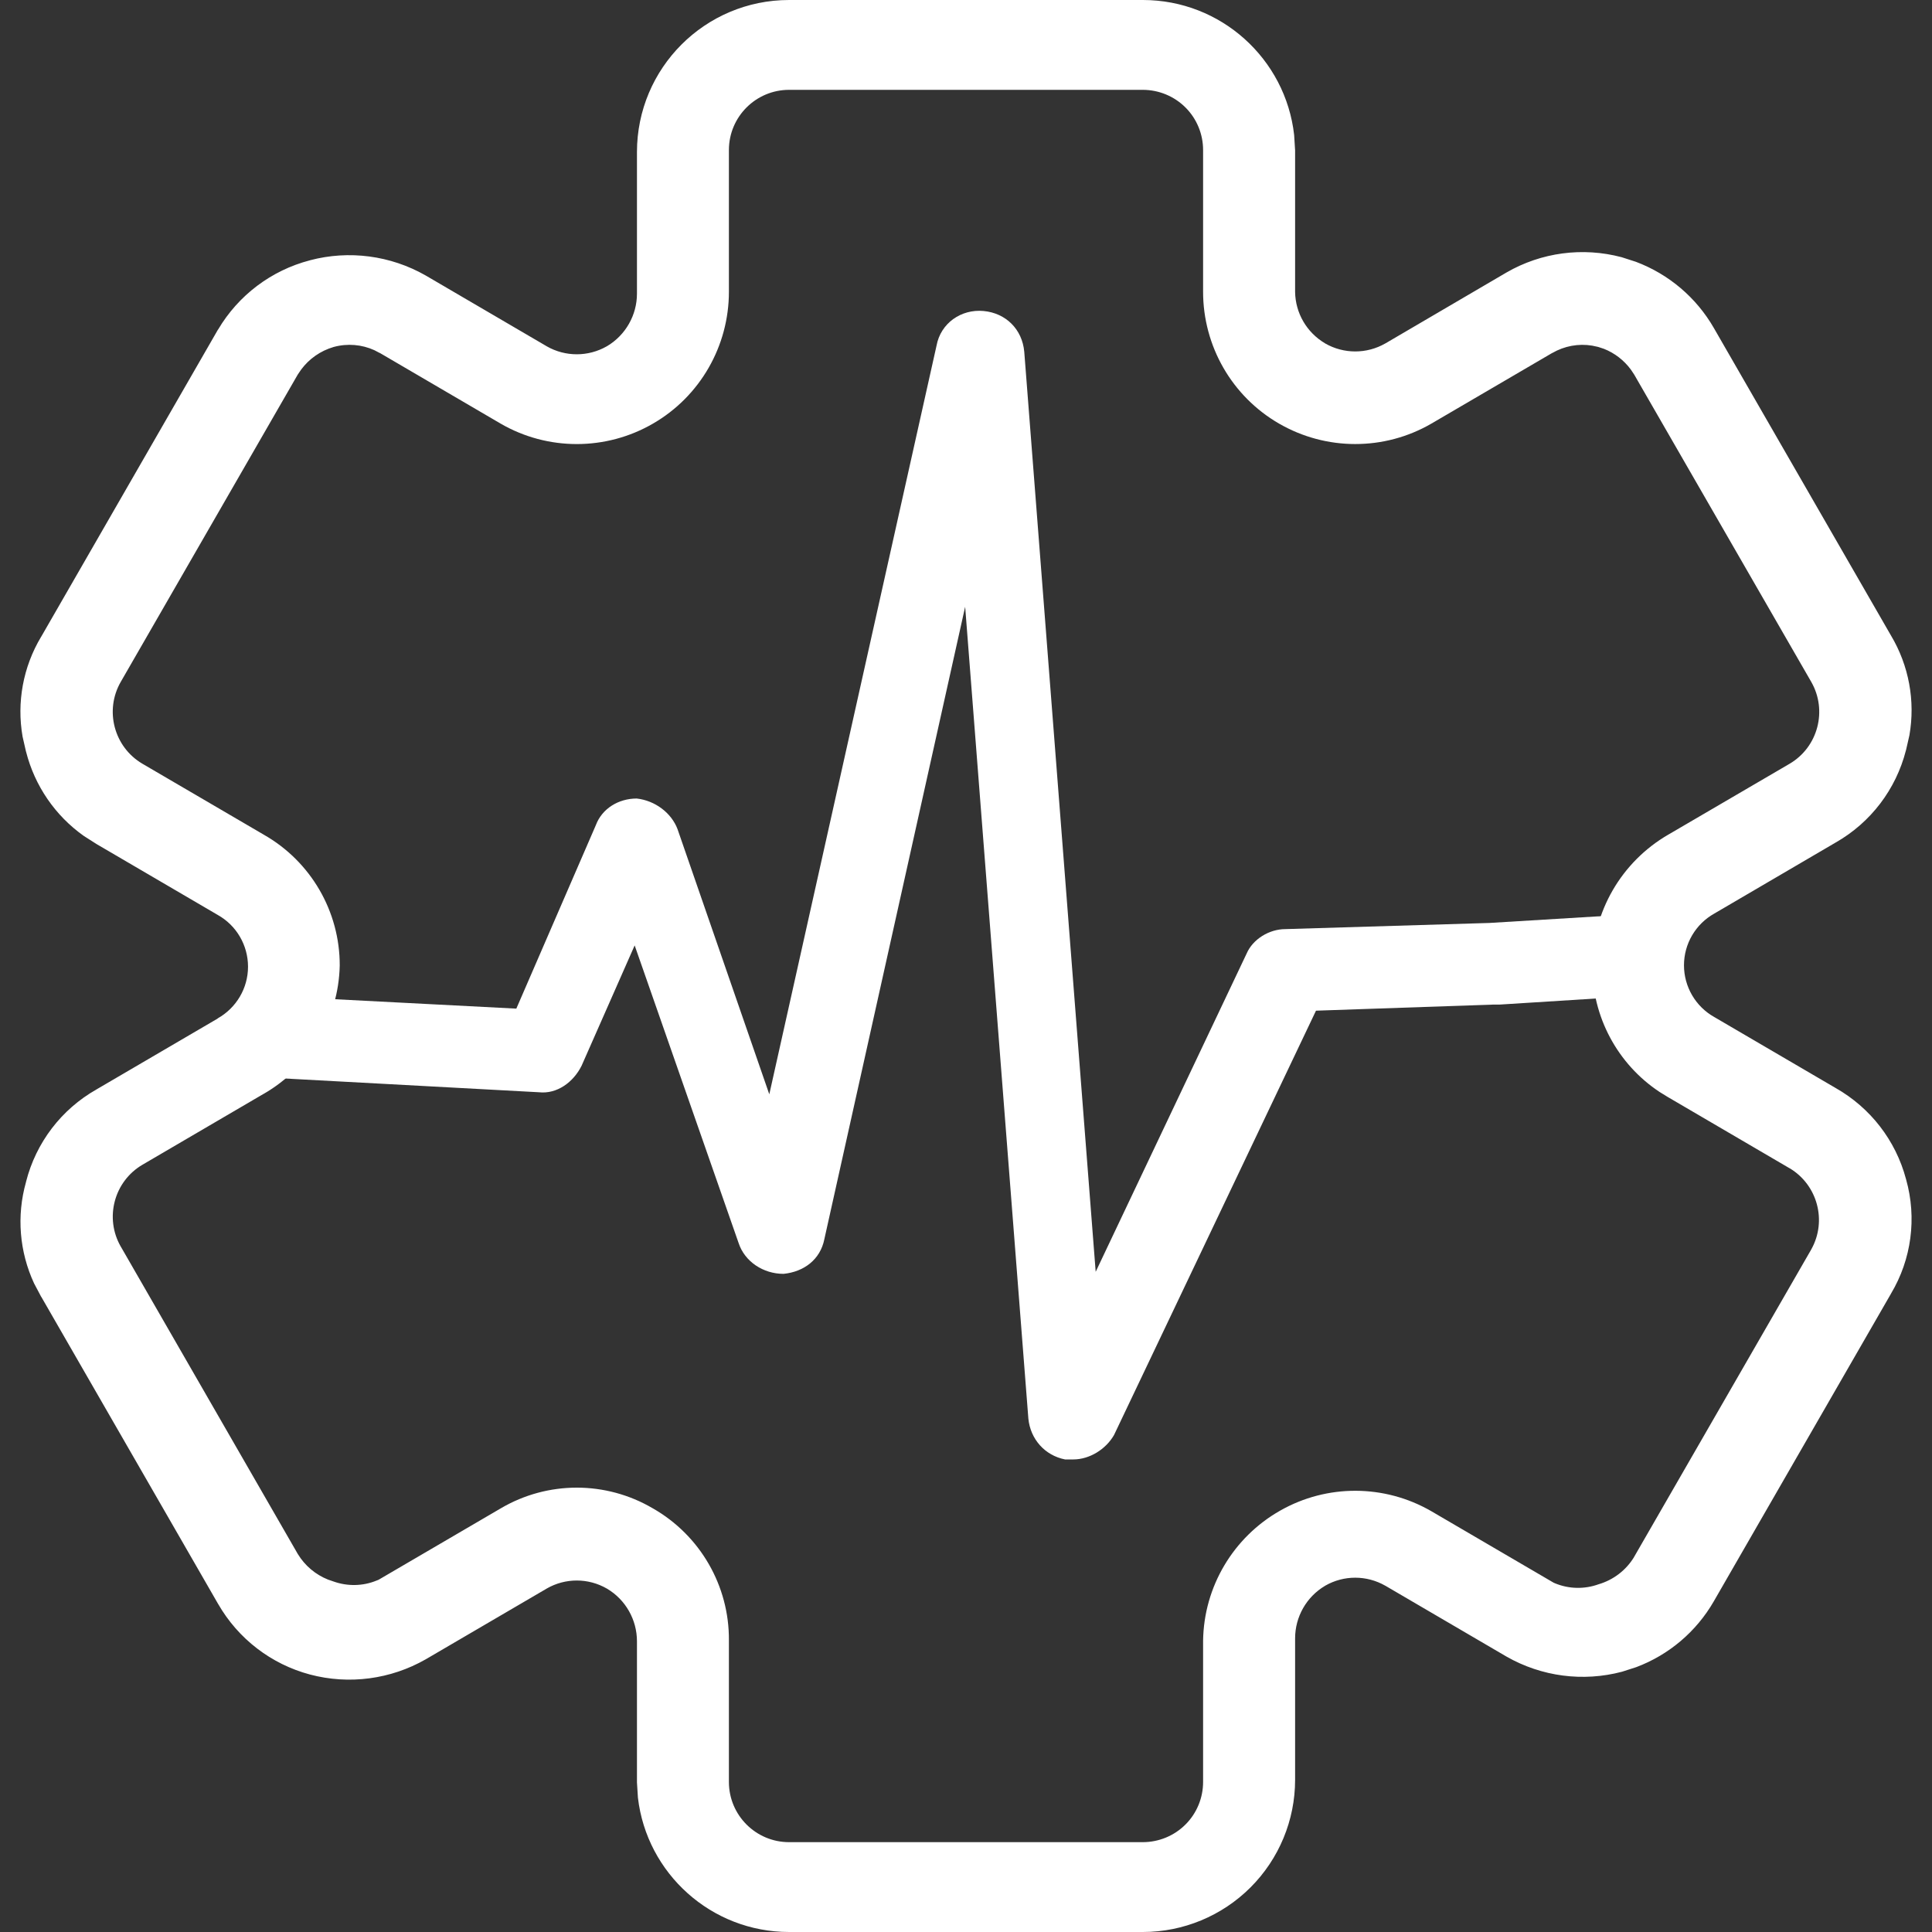 <svg width="32" height="32" viewBox="0 0 32 32" fill="none" xmlns="http://www.w3.org/2000/svg">
<rect x="0" y="0" width="32" height="32" fill="#333333" stroke="none"/>
<g clip-path="url(#clip0_463_1884)">
<path fill-rule="evenodd" clip-rule="evenodd" d="M18.93 0C20.224 0 21.293 0.976 21.435 2.235L21.451 2.49V4.835C21.456 5.187 21.645 5.508 21.946 5.686L21.95 5.689C22.258 5.865 22.636 5.865 22.944 5.689L22.948 5.687L24.951 4.514C25.528 4.18 26.214 4.089 26.859 4.26L27.095 4.336C27.638 4.54 28.096 4.927 28.387 5.433L31.317 10.52L31.32 10.525C31.618 11.024 31.725 11.611 31.626 12.178L31.571 12.419L31.568 12.429C31.403 13.075 30.983 13.626 30.404 13.955L30.399 13.958L28.395 15.131C28.084 15.305 27.892 15.633 27.892 15.988C27.892 16.343 28.084 16.672 28.395 16.846L30.399 18.018L30.404 18.021C30.979 18.347 31.399 18.889 31.569 19.528L31.571 19.535C31.751 20.174 31.661 20.858 31.32 21.428L31.317 21.434L28.387 26.521C28.097 27.025 27.642 27.41 27.102 27.613L26.866 27.689C26.22 27.86 25.533 27.77 24.952 27.438L22.948 26.266L22.944 26.264C22.636 26.088 22.258 26.087 21.95 26.264L21.944 26.268C21.638 26.45 21.451 26.781 21.451 27.136V29.48C21.451 30.148 21.185 30.789 20.712 31.262C20.239 31.734 19.598 32 18.93 32H13.07C11.78 32 10.712 31.03 10.566 29.775L10.55 29.521V27.182C10.549 26.827 10.362 26.497 10.057 26.315L10.05 26.311C9.742 26.134 9.364 26.134 9.056 26.311L9.053 26.313L7.052 27.483C6.47 27.816 5.78 27.907 5.133 27.735C4.492 27.564 3.945 27.144 3.614 26.568L3.613 26.567L0.684 21.48L0.68 21.475L0.564 21.256C0.322 20.734 0.272 20.14 0.43 19.581L0.432 19.571C0.597 18.924 1.017 18.374 1.597 18.045L1.602 18.042L3.606 16.87L3.605 16.868C3.915 16.694 4.108 16.367 4.108 16.012C4.108 15.656 3.917 15.328 3.606 15.154L1.602 13.982L1.597 13.979L1.387 13.845C0.916 13.511 0.576 13.018 0.432 12.452L0.429 12.442L0.374 12.201C0.275 11.634 0.382 11.047 0.68 10.549L0.684 10.543L3.611 5.458L3.612 5.459C3.947 4.891 4.494 4.478 5.132 4.312L5.134 4.311C5.78 4.14 6.468 4.231 7.049 4.562L9.053 5.734L9.056 5.736C9.364 5.912 9.742 5.912 10.05 5.736L10.057 5.732C10.362 5.55 10.55 5.219 10.55 4.864V2.52C10.55 1.128 11.677 0 13.07 0H18.93ZM13.07 1.488C12.519 1.488 12.073 1.935 12.073 2.485V4.83C12.074 5.731 11.595 6.566 10.816 7.016C10.036 7.468 9.072 7.468 8.293 7.017L6.291 5.846L6.288 5.846L6.2 5.8C5.993 5.706 5.756 5.685 5.53 5.746L5.523 5.748C5.309 5.811 5.121 5.942 4.989 6.12L4.935 6.199L4.93 6.207L2 11.294C1.728 11.767 1.888 12.373 2.359 12.65L4.364 13.822L4.369 13.825C5.148 14.268 5.629 15.096 5.627 15.991C5.608 16.871 5.129 17.679 4.367 18.118L4.364 18.119L2.359 19.292C1.888 19.569 1.729 20.174 2 20.647L2.001 20.648L4.93 25.735L4.935 25.743C5.051 25.933 5.227 26.081 5.433 26.163L5.523 26.194C5.755 26.277 6.011 26.273 6.24 26.178L6.266 26.168L6.291 26.154L8.296 24.982C9.072 24.526 10.035 24.526 10.811 24.982L10.815 24.984C11.598 25.432 12.079 26.267 12.073 27.168V29.515C12.073 30.065 12.519 30.512 13.07 30.512H18.931C19.194 30.511 19.448 30.407 19.635 30.22C19.823 30.033 19.927 29.778 19.927 29.515V27.177C19.939 26.282 20.426 25.462 21.203 25.021C21.979 24.579 22.932 24.583 23.705 25.029L25.734 26.215L25.76 26.226C25.989 26.32 26.245 26.324 26.476 26.241C26.722 26.169 26.933 26.008 27.065 25.79L27.069 25.782L30 20.695L30.003 20.689C30.263 20.219 30.103 19.628 29.646 19.352L29.641 19.35L27.636 18.177L27.632 18.175L27.489 18.087C26.793 17.627 26.37 16.842 26.374 16.001C26.375 15.103 26.855 14.274 27.634 13.823L27.636 13.822L29.642 12.65C30.113 12.373 30.271 11.767 30 11.294L27.069 6.207L27.064 6.199L27.011 6.12C26.898 5.967 26.744 5.848 26.567 5.778L26.47 5.746L26.372 5.725C26.144 5.687 25.911 5.731 25.712 5.846L25.71 5.846L23.707 7.017C22.928 7.468 21.965 7.467 21.185 7.016C20.405 6.566 19.926 5.731 19.927 4.83V2.485C19.927 2.222 19.823 1.967 19.635 1.78C19.448 1.593 19.194 1.489 18.931 1.488H13.07Z" fill="white"/>
<path d="M25.378 16.605L27.516 16.47L27.448 15.118L24.669 15.287L21.29 15.389C21.02 15.389 20.75 15.557 20.648 15.794L18.148 21.065L16.965 5.827C16.932 5.455 16.661 5.185 16.29 5.151C15.918 5.117 15.58 5.354 15.512 5.725L12.742 18.125L11.222 13.733C11.12 13.463 10.85 13.26 10.546 13.226C10.242 13.226 9.971 13.395 9.87 13.665L8.552 16.706L4.633 16.503L4.565 17.855L8.924 18.091C9.228 18.125 9.498 17.923 9.633 17.652L10.512 15.659L12.235 20.592C12.336 20.896 12.641 21.099 12.978 21.099C13.316 21.065 13.587 20.862 13.654 20.524L15.986 10.05L17.033 23.498C17.067 23.835 17.303 24.106 17.641 24.173C17.675 24.173 17.742 24.173 17.776 24.173C18.047 24.173 18.317 24.004 18.452 23.768L21.797 16.74L24.736 16.639H24.838L25.378 16.605Z" fill="white"/>
</g>
<defs>
<clipPath id="clip0_463_1884">
<rect width="32" height="32" fill="white"/>
</clipPath>
</defs>
</svg>
